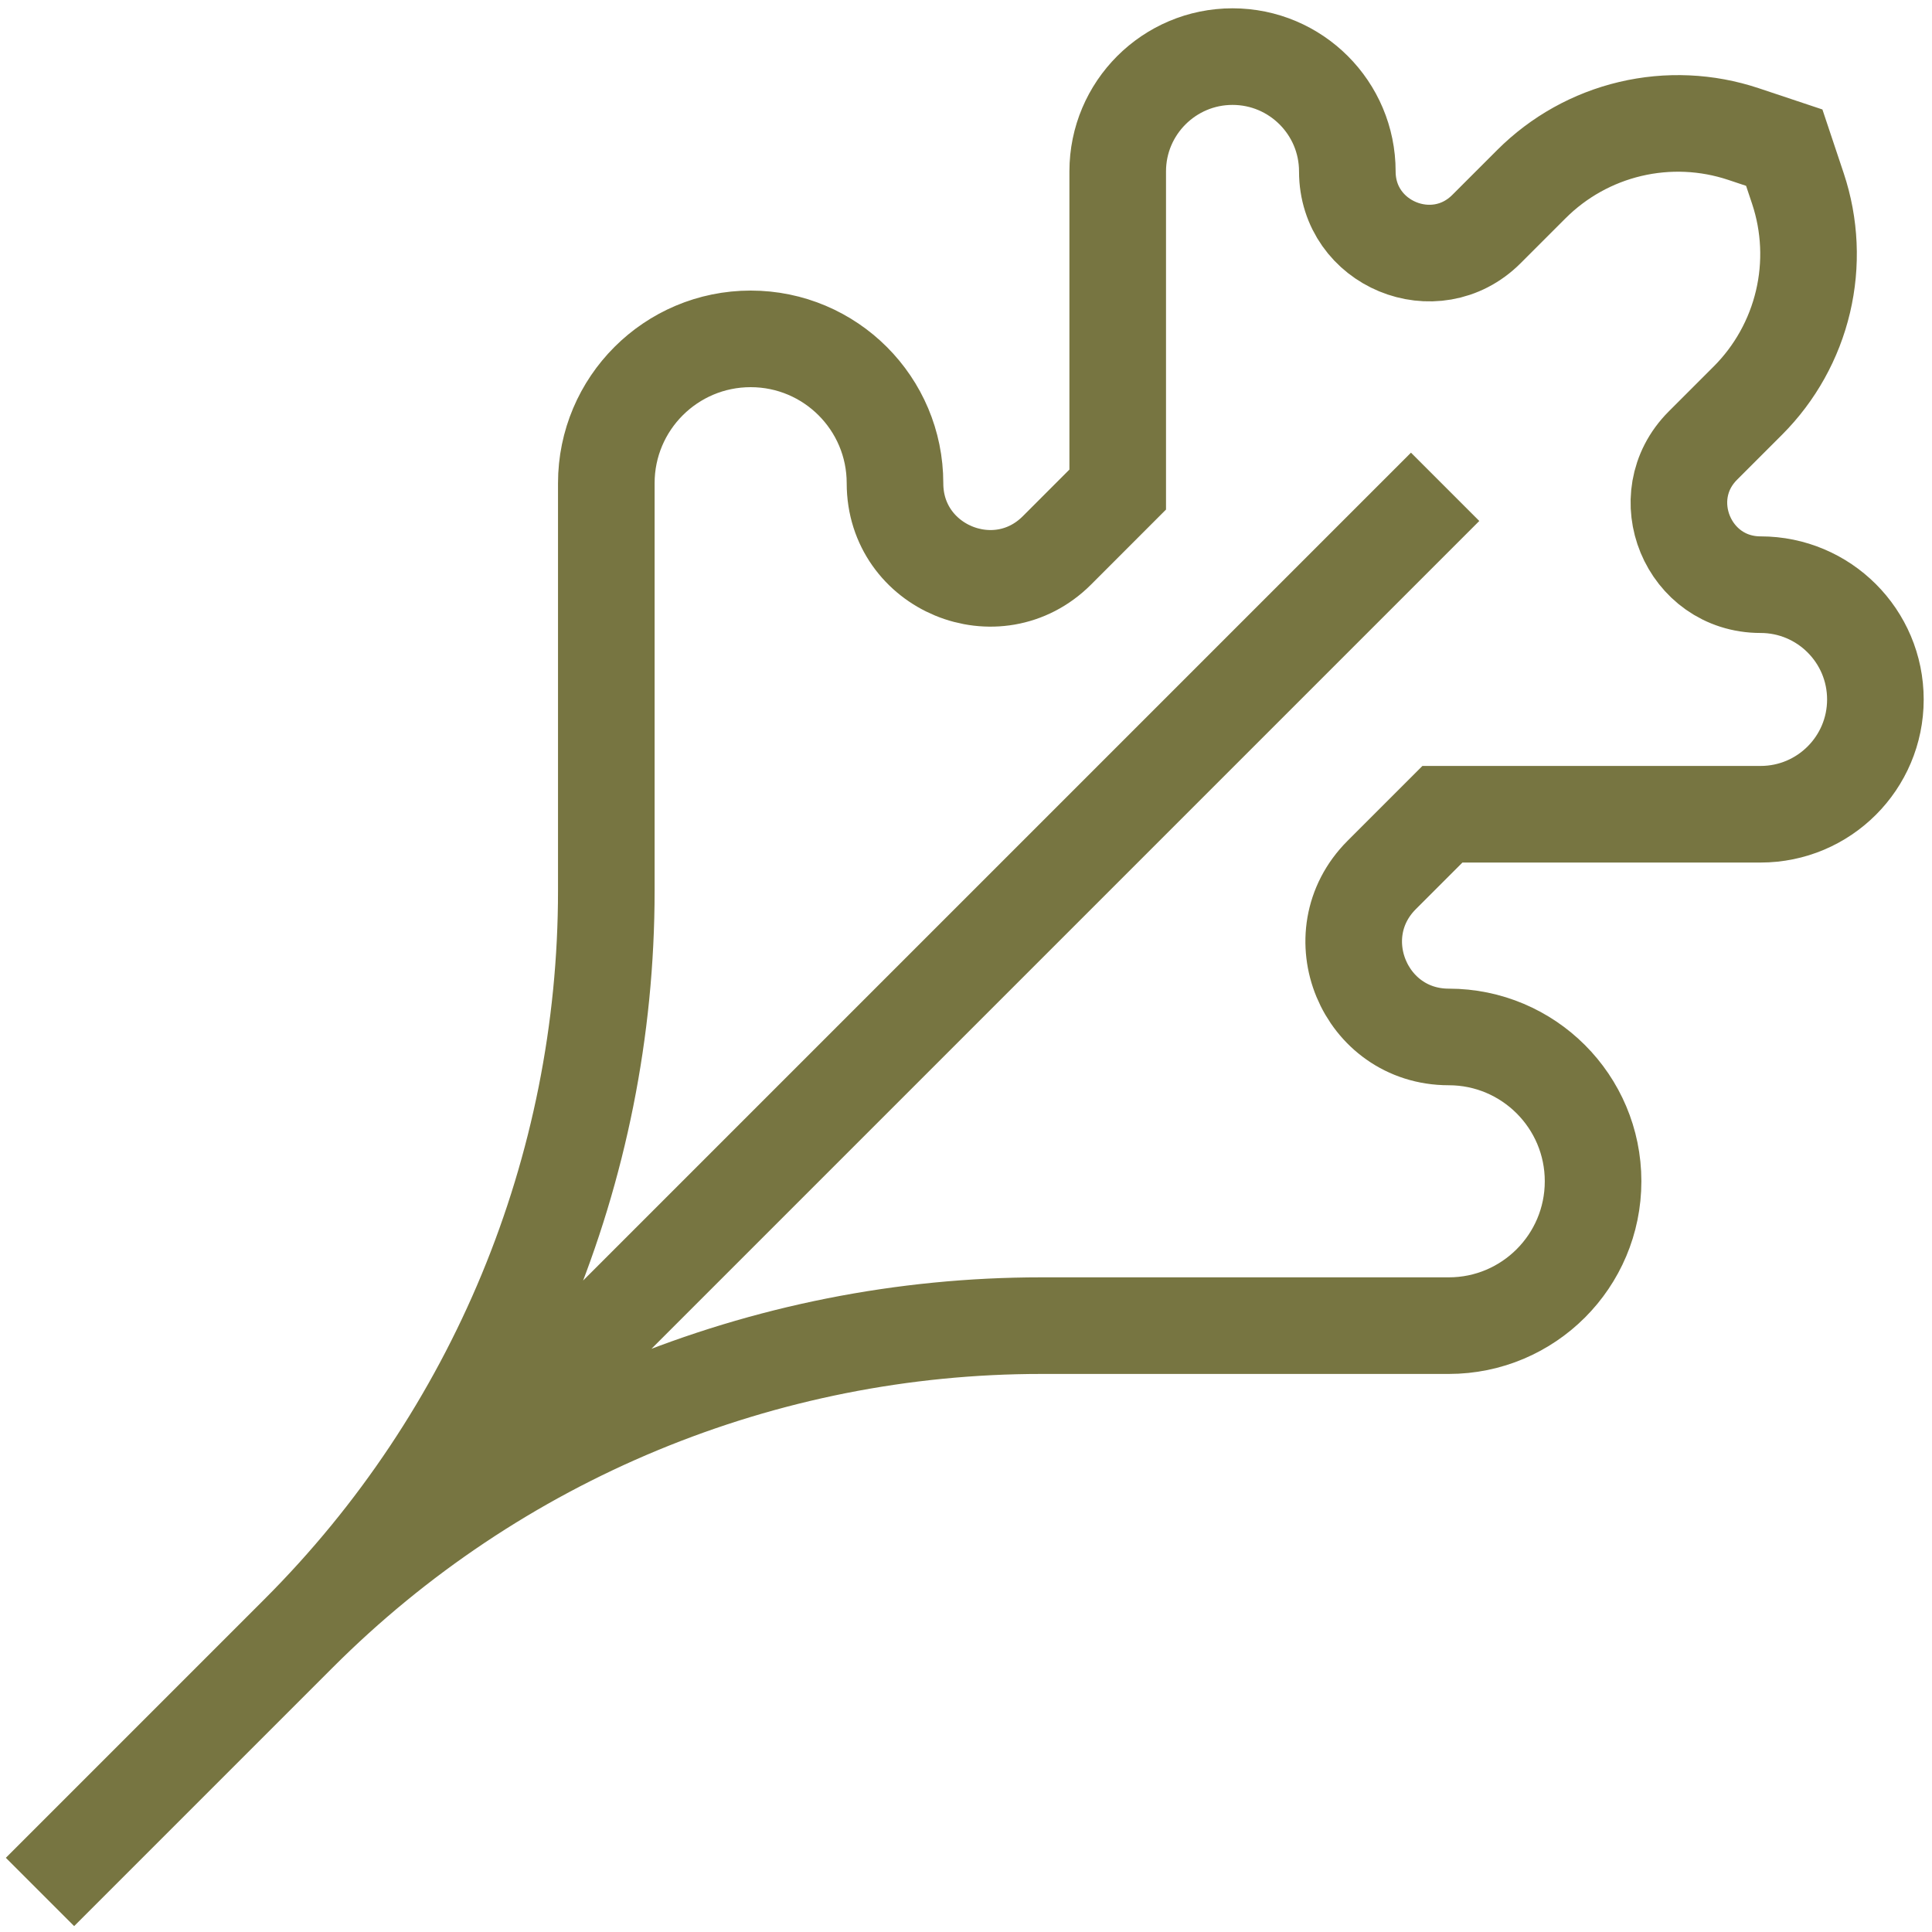 <?xml version="1.0" encoding="UTF-8"?> <svg xmlns="http://www.w3.org/2000/svg" width="40" height="40" viewBox="0 0 40 40" fill="none"><g clip-path="url(#clip0_2231_63)"><path d="M0.828 39.171L29.92 10.079M6.187 33.812C8.206 31.793 10.601 30.192 13.238 29.1C15.875 28.008 18.701 27.446 21.556 27.446H29.995C31.645 27.446 32.983 26.108 32.983 24.457C32.983 22.807 31.645 21.469 29.995 21.469C28.245 21.469 27.369 19.354 28.606 18.116L29.864 16.858H36.451C37.763 16.858 38.828 15.794 38.828 14.482C38.828 13.169 37.763 12.105 36.451 12.105C34.947 12.105 34.194 10.287 35.258 9.224L36.188 8.294C36.751 7.731 37.146 7.021 37.329 6.246C37.512 5.471 37.476 4.66 37.224 3.904L36.941 3.057L36.096 2.775C35.34 2.523 34.529 2.487 33.754 2.67C32.979 2.853 32.27 3.248 31.706 3.812L30.776 4.742C29.713 5.805 27.895 5.053 27.895 3.549C27.895 2.237 26.831 1.172 25.518 1.172C24.206 1.172 23.141 2.237 23.141 3.549V10.136L21.883 11.395C20.645 12.632 18.53 11.756 18.53 10.006V10.004C18.53 8.354 17.192 7.016 15.542 7.016C13.891 7.016 12.553 8.354 12.553 10.004V18.444C12.553 24.208 10.263 29.736 6.187 33.812Z" stroke="#777541" stroke-width="2" stroke-miterlimit="10"></path></g><defs><clipPath id="clip0_2231_63"><rect width="40" height="40" fill="white"></rect></clipPath></defs></svg> 